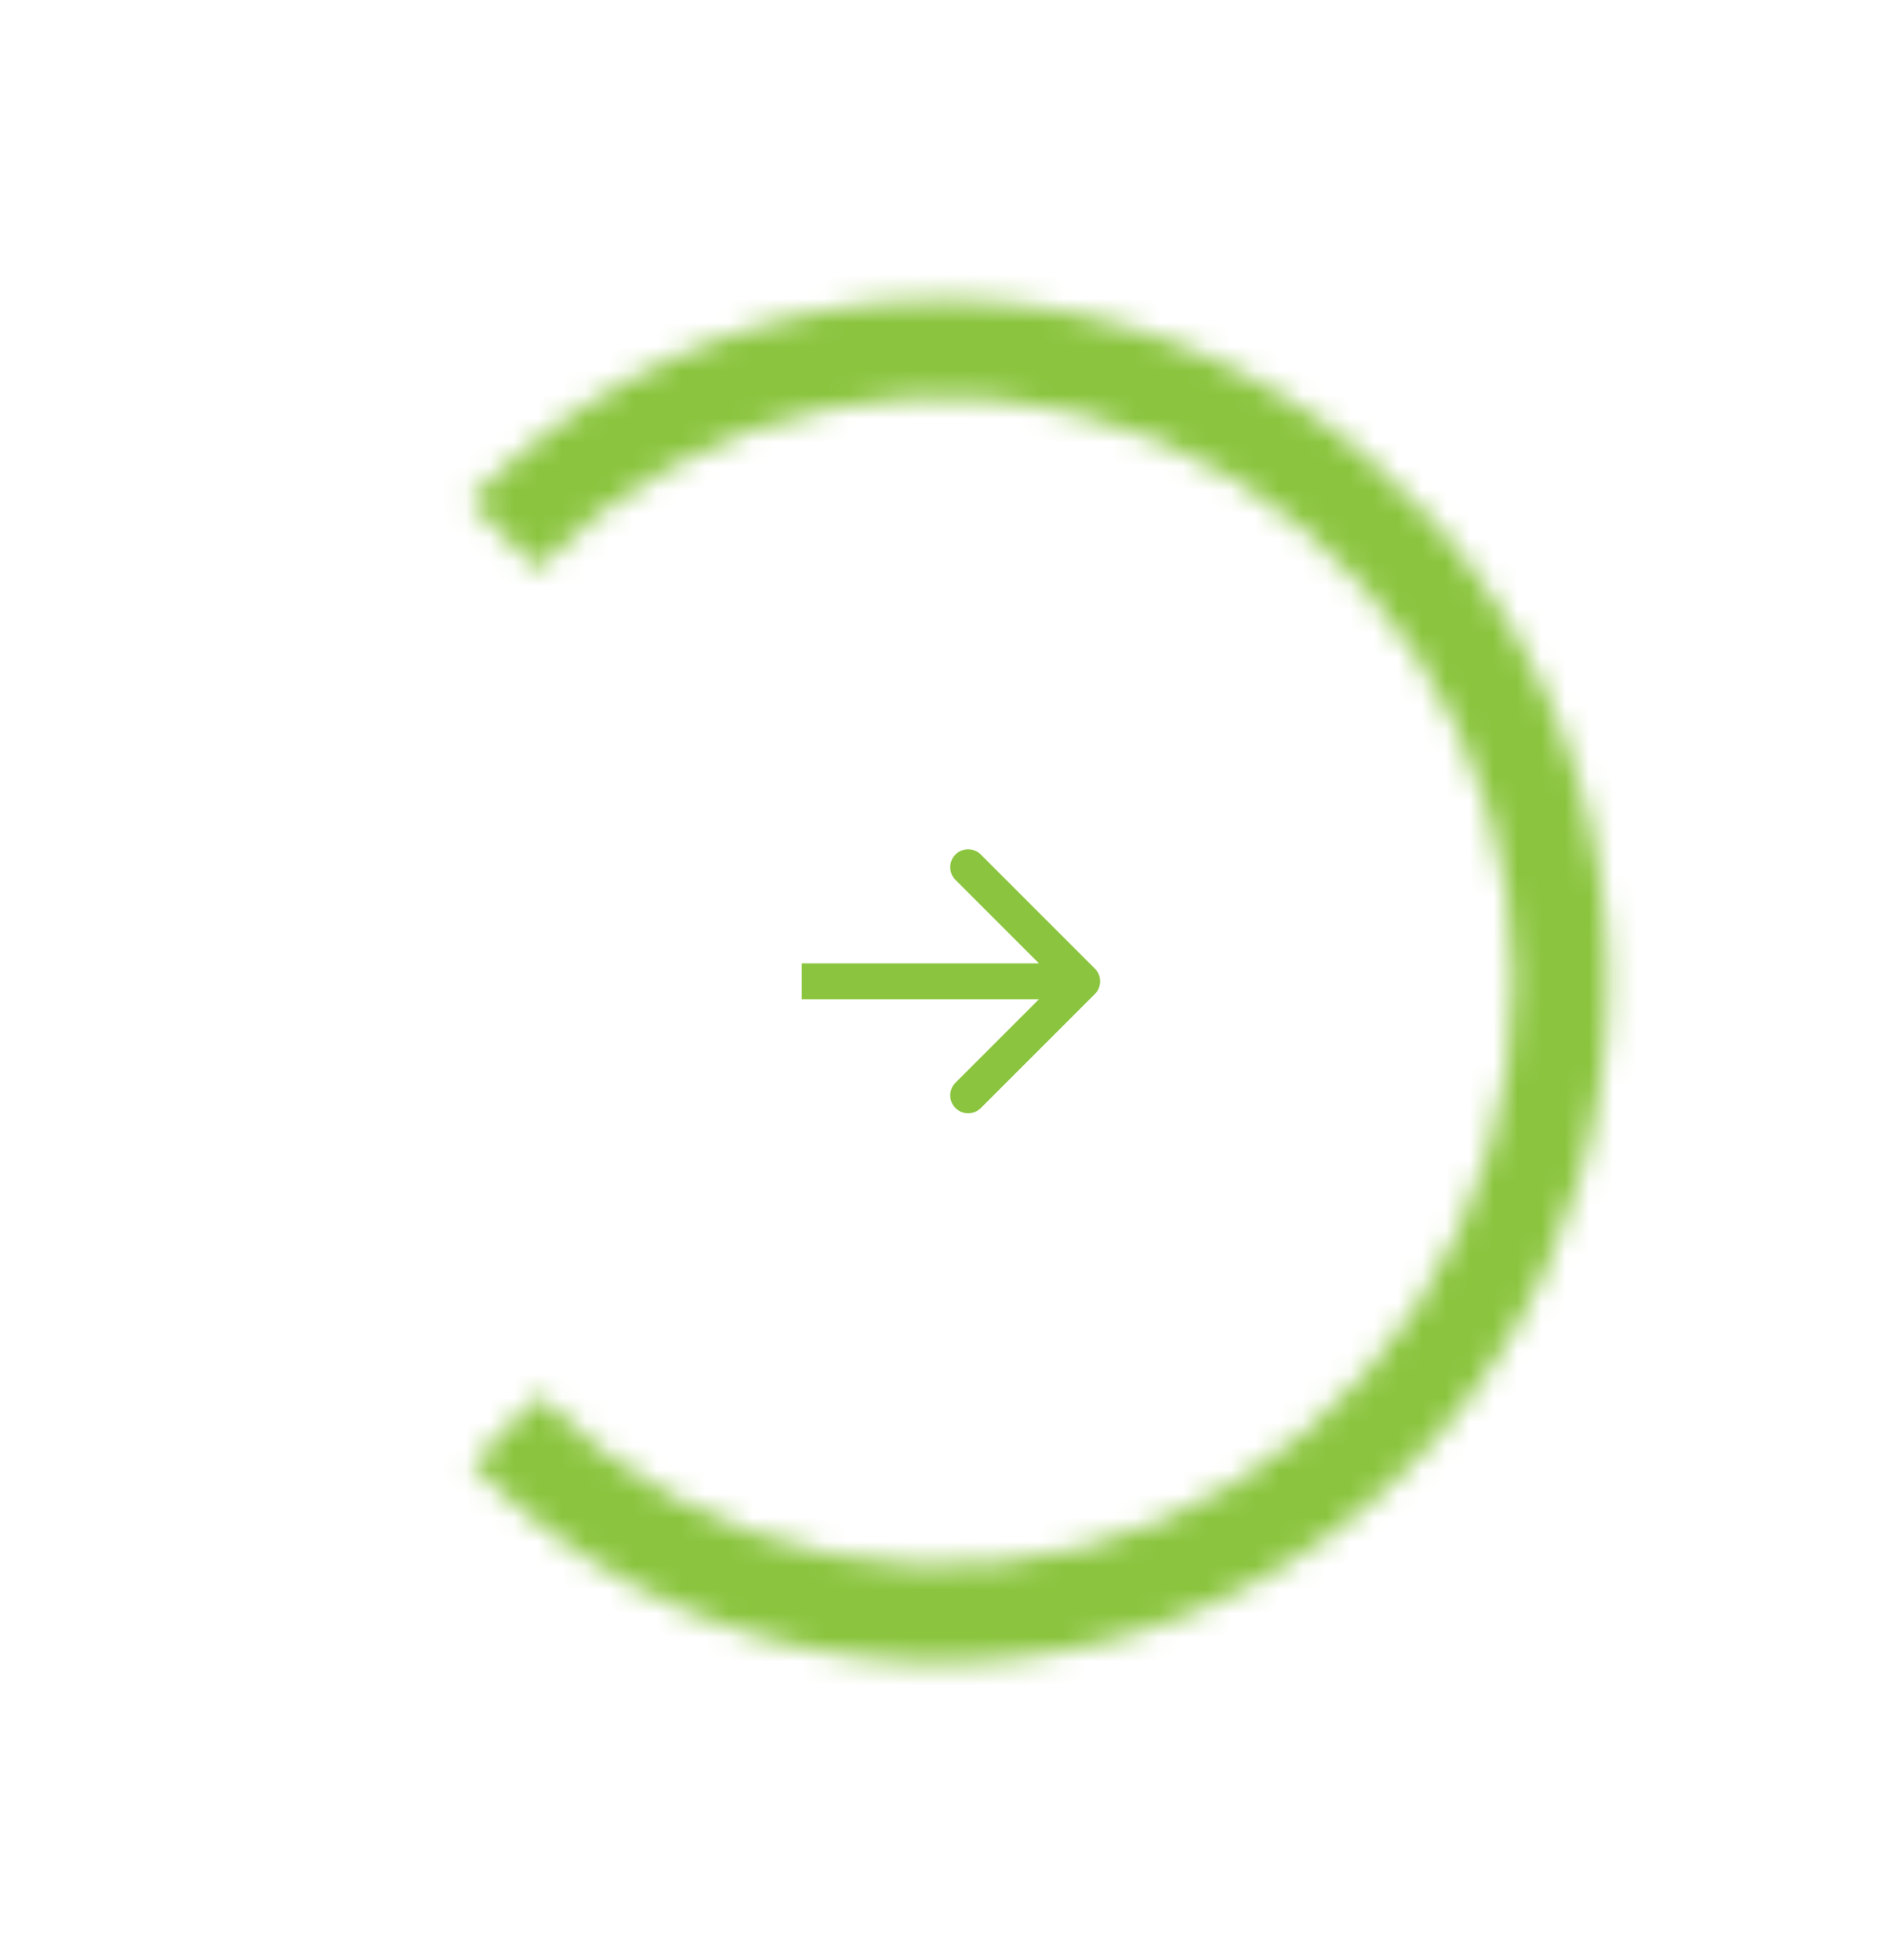 <?xml version="1.0" encoding="UTF-8"?> <svg xmlns="http://www.w3.org/2000/svg" width="79" height="82" viewBox="0 0 79 82" fill="none"><path d="M45.814 41.586C46.107 41.293 46.107 40.818 45.814 40.525L41.041 35.752C40.748 35.459 40.273 35.459 39.98 35.752C39.687 36.045 39.687 36.52 39.98 36.812L44.223 41.055L39.98 45.298C39.687 45.591 39.687 46.066 39.98 46.358C40.273 46.651 40.748 46.651 41.041 46.358L45.814 41.586ZM33.548 41.805H45.283V40.305H33.548V41.805Z" fill="#8BC53F"></path><mask id="path-2-inside-1_2005_5240" fill="white"><path d="M19.656 20.955C23.544 16.959 28.503 14.231 33.907 13.117C39.311 12.003 44.916 12.553 50.014 14.696C55.113 16.84 59.475 20.481 62.55 25.159C65.624 29.838 67.273 35.344 67.287 40.98C67.302 46.617 65.681 52.132 62.631 56.827C59.58 61.522 55.236 65.186 50.149 67.357C45.062 69.528 39.459 70.107 34.05 69.022C28.64 67.936 23.667 65.235 19.759 61.26L22.551 58.39C25.904 61.801 30.171 64.118 34.812 65.049C39.453 65.98 44.26 65.483 48.624 63.621C52.989 61.759 56.716 58.615 59.333 54.587C61.95 50.558 63.341 45.827 63.328 40.991C63.316 36.155 61.902 31.431 59.264 27.417C56.626 23.403 52.883 20.279 48.509 18.44C44.135 16.601 39.325 16.13 34.689 17.085C30.053 18.041 25.798 20.381 22.463 23.81L19.656 20.955Z"></path></mask><path d="M19.656 20.955C23.544 16.959 28.503 14.231 33.907 13.117C39.311 12.003 44.916 12.553 50.014 14.696C55.113 16.84 59.475 20.481 62.55 25.159C65.624 29.838 67.273 35.344 67.287 40.98C67.302 46.617 65.681 52.132 62.631 56.827C59.58 61.522 55.236 65.186 50.149 67.357C45.062 69.528 39.459 70.107 34.05 69.022C28.64 67.936 23.667 65.235 19.759 61.26L22.551 58.39C25.904 61.801 30.171 64.118 34.812 65.049C39.453 65.98 44.26 65.483 48.624 63.621C52.989 61.759 56.716 58.615 59.333 54.587C61.95 50.558 63.341 45.827 63.328 40.991C63.316 36.155 61.902 31.431 59.264 27.417C56.626 23.403 52.883 20.279 48.509 18.44C44.135 16.601 39.325 16.13 34.689 17.085C30.053 18.041 25.798 20.381 22.463 23.81L19.656 20.955Z" stroke="#8BC53F" stroke-width="9" mask="url(#path-2-inside-1_2005_5240)"></path></svg> 